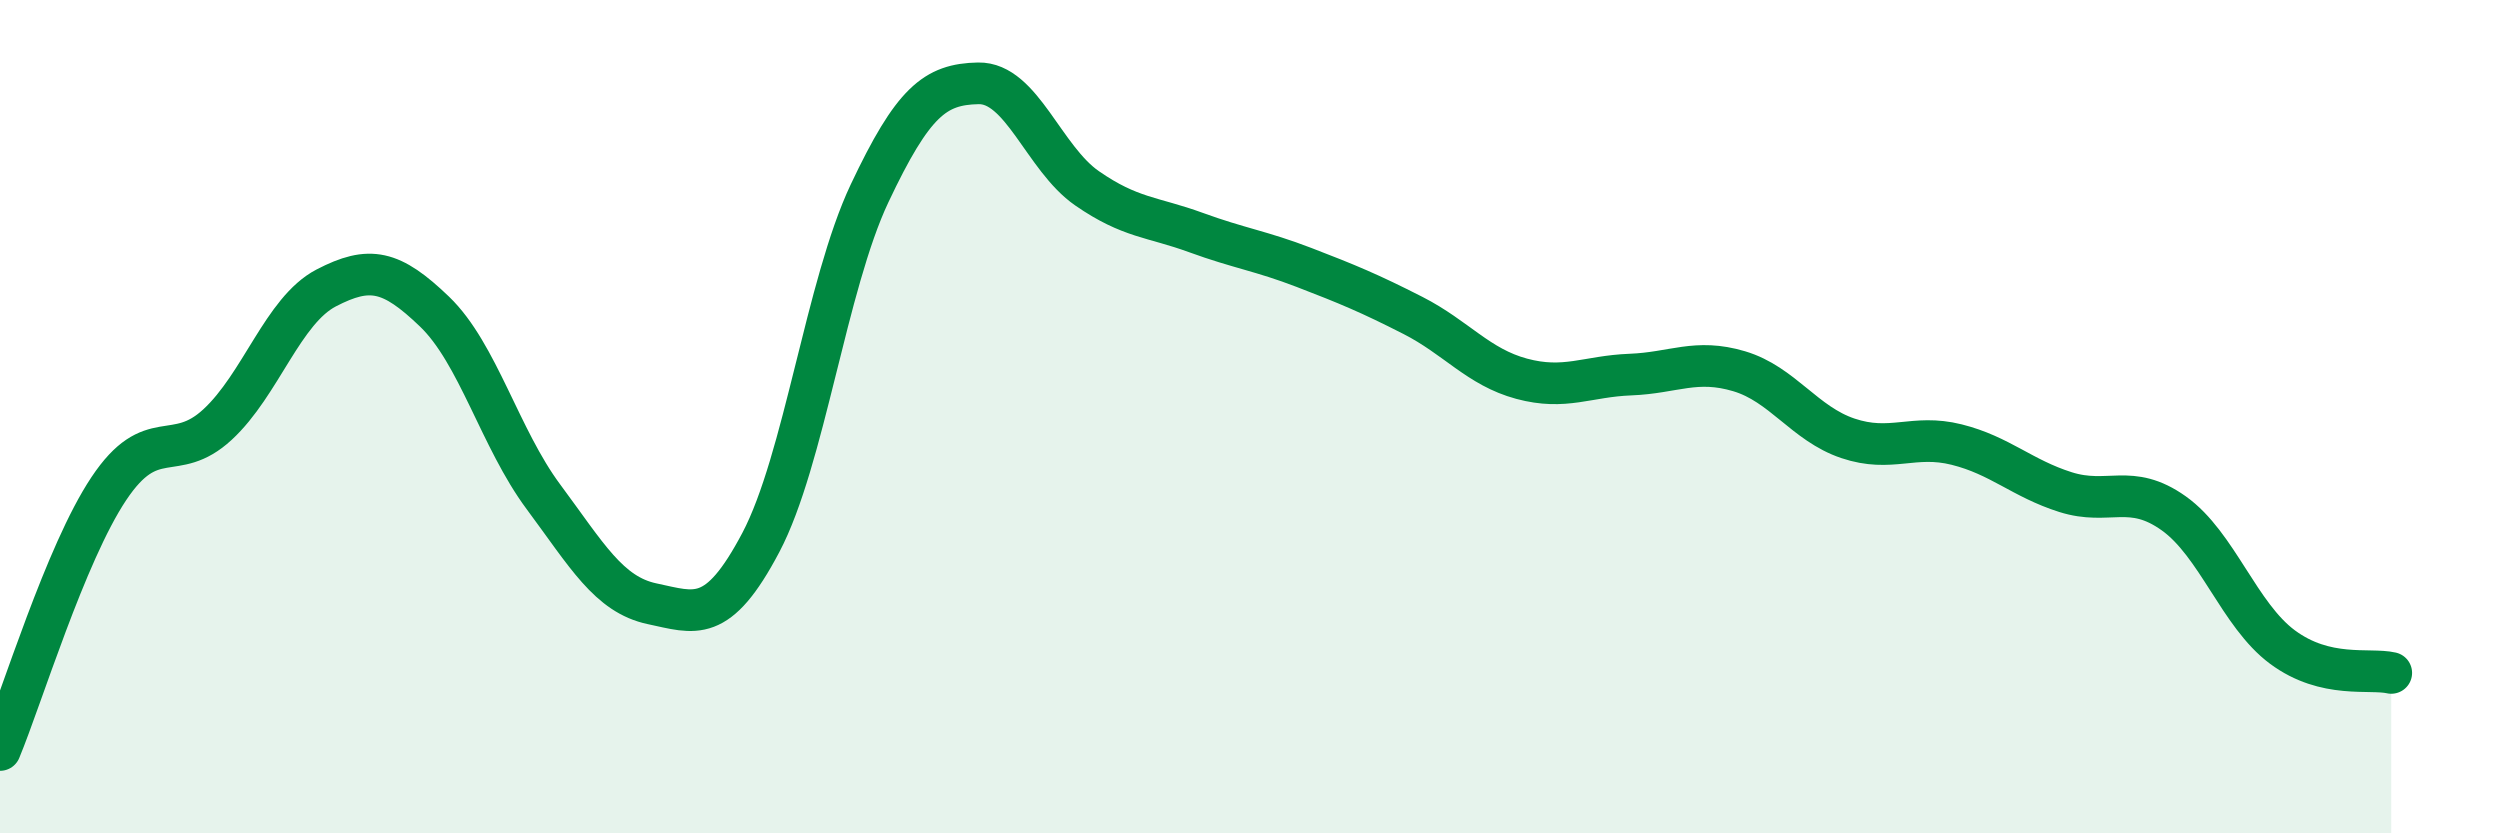 
    <svg width="60" height="20" viewBox="0 0 60 20" xmlns="http://www.w3.org/2000/svg">
      <path
        d="M 0,18 C 0.52,16.75 1.57,13.29 2.61,11.73 C 3.65,10.17 4.18,11.15 5.22,10.19 C 6.26,9.23 6.79,7.45 7.83,6.91 C 8.87,6.37 9.39,6.48 10.43,7.48 C 11.47,8.48 12,10.52 13.04,11.92 C 14.08,13.32 14.61,14.27 15.65,14.49 C 16.69,14.71 17.22,14.99 18.26,13.02 C 19.3,11.05 19.83,6.84 20.87,4.64 C 21.91,2.44 22.44,2.02 23.48,2 C 24.52,1.98 25.05,3.8 26.09,4.52 C 27.13,5.24 27.66,5.2 28.7,5.58 C 29.74,5.96 30.26,6.02 31.3,6.42 C 32.34,6.82 32.87,7.04 33.91,7.57 C 34.95,8.1 35.48,8.81 36.52,9.09 C 37.56,9.37 38.09,9.03 39.13,8.99 C 40.17,8.95 40.7,8.6 41.74,8.91 C 42.78,9.22 43.31,10.17 44.35,10.52 C 45.39,10.87 45.92,10.41 46.96,10.67 C 48,10.93 48.53,11.48 49.57,11.81 C 50.61,12.14 51.13,11.58 52.17,12.32 C 53.21,13.06 53.74,14.76 54.78,15.53 C 55.82,16.3 56.87,16.03 57.39,16.15L57.39 20L0 20Z"
        fill="#008740"
        opacity="0.1"
        stroke-linecap="round"
        stroke-linejoin="round"
      />
      <path
        d="M 0,18 C 0.52,16.75 1.57,13.29 2.61,11.73 C 3.65,10.17 4.18,11.15 5.22,10.19 C 6.26,9.23 6.79,7.45 7.83,6.91 C 8.87,6.37 9.39,6.48 10.43,7.48 C 11.47,8.48 12,10.52 13.04,11.92 C 14.08,13.32 14.61,14.27 15.65,14.49 C 16.69,14.71 17.22,14.99 18.26,13.02 C 19.3,11.05 19.83,6.84 20.87,4.64 C 21.91,2.44 22.44,2.02 23.48,2 C 24.52,1.98 25.05,3.8 26.09,4.52 C 27.13,5.24 27.66,5.2 28.7,5.58 C 29.74,5.96 30.26,6.02 31.3,6.42 C 32.34,6.82 32.87,7.04 33.91,7.57 C 34.95,8.1 35.48,8.81 36.52,9.09 C 37.56,9.37 38.09,9.03 39.13,8.99 C 40.17,8.95 40.7,8.6 41.74,8.91 C 42.78,9.22 43.31,10.17 44.35,10.52 C 45.39,10.87 45.92,10.41 46.96,10.67 C 48,10.93 48.53,11.48 49.57,11.81 C 50.61,12.14 51.13,11.58 52.17,12.32 C 53.21,13.06 53.74,14.76 54.78,15.53 C 55.82,16.3 56.87,16.03 57.39,16.15"
        stroke="#008740"
        stroke-width="1"
        fill="none"
        stroke-linecap="round"
        stroke-linejoin="round"
      />
    </svg>
  